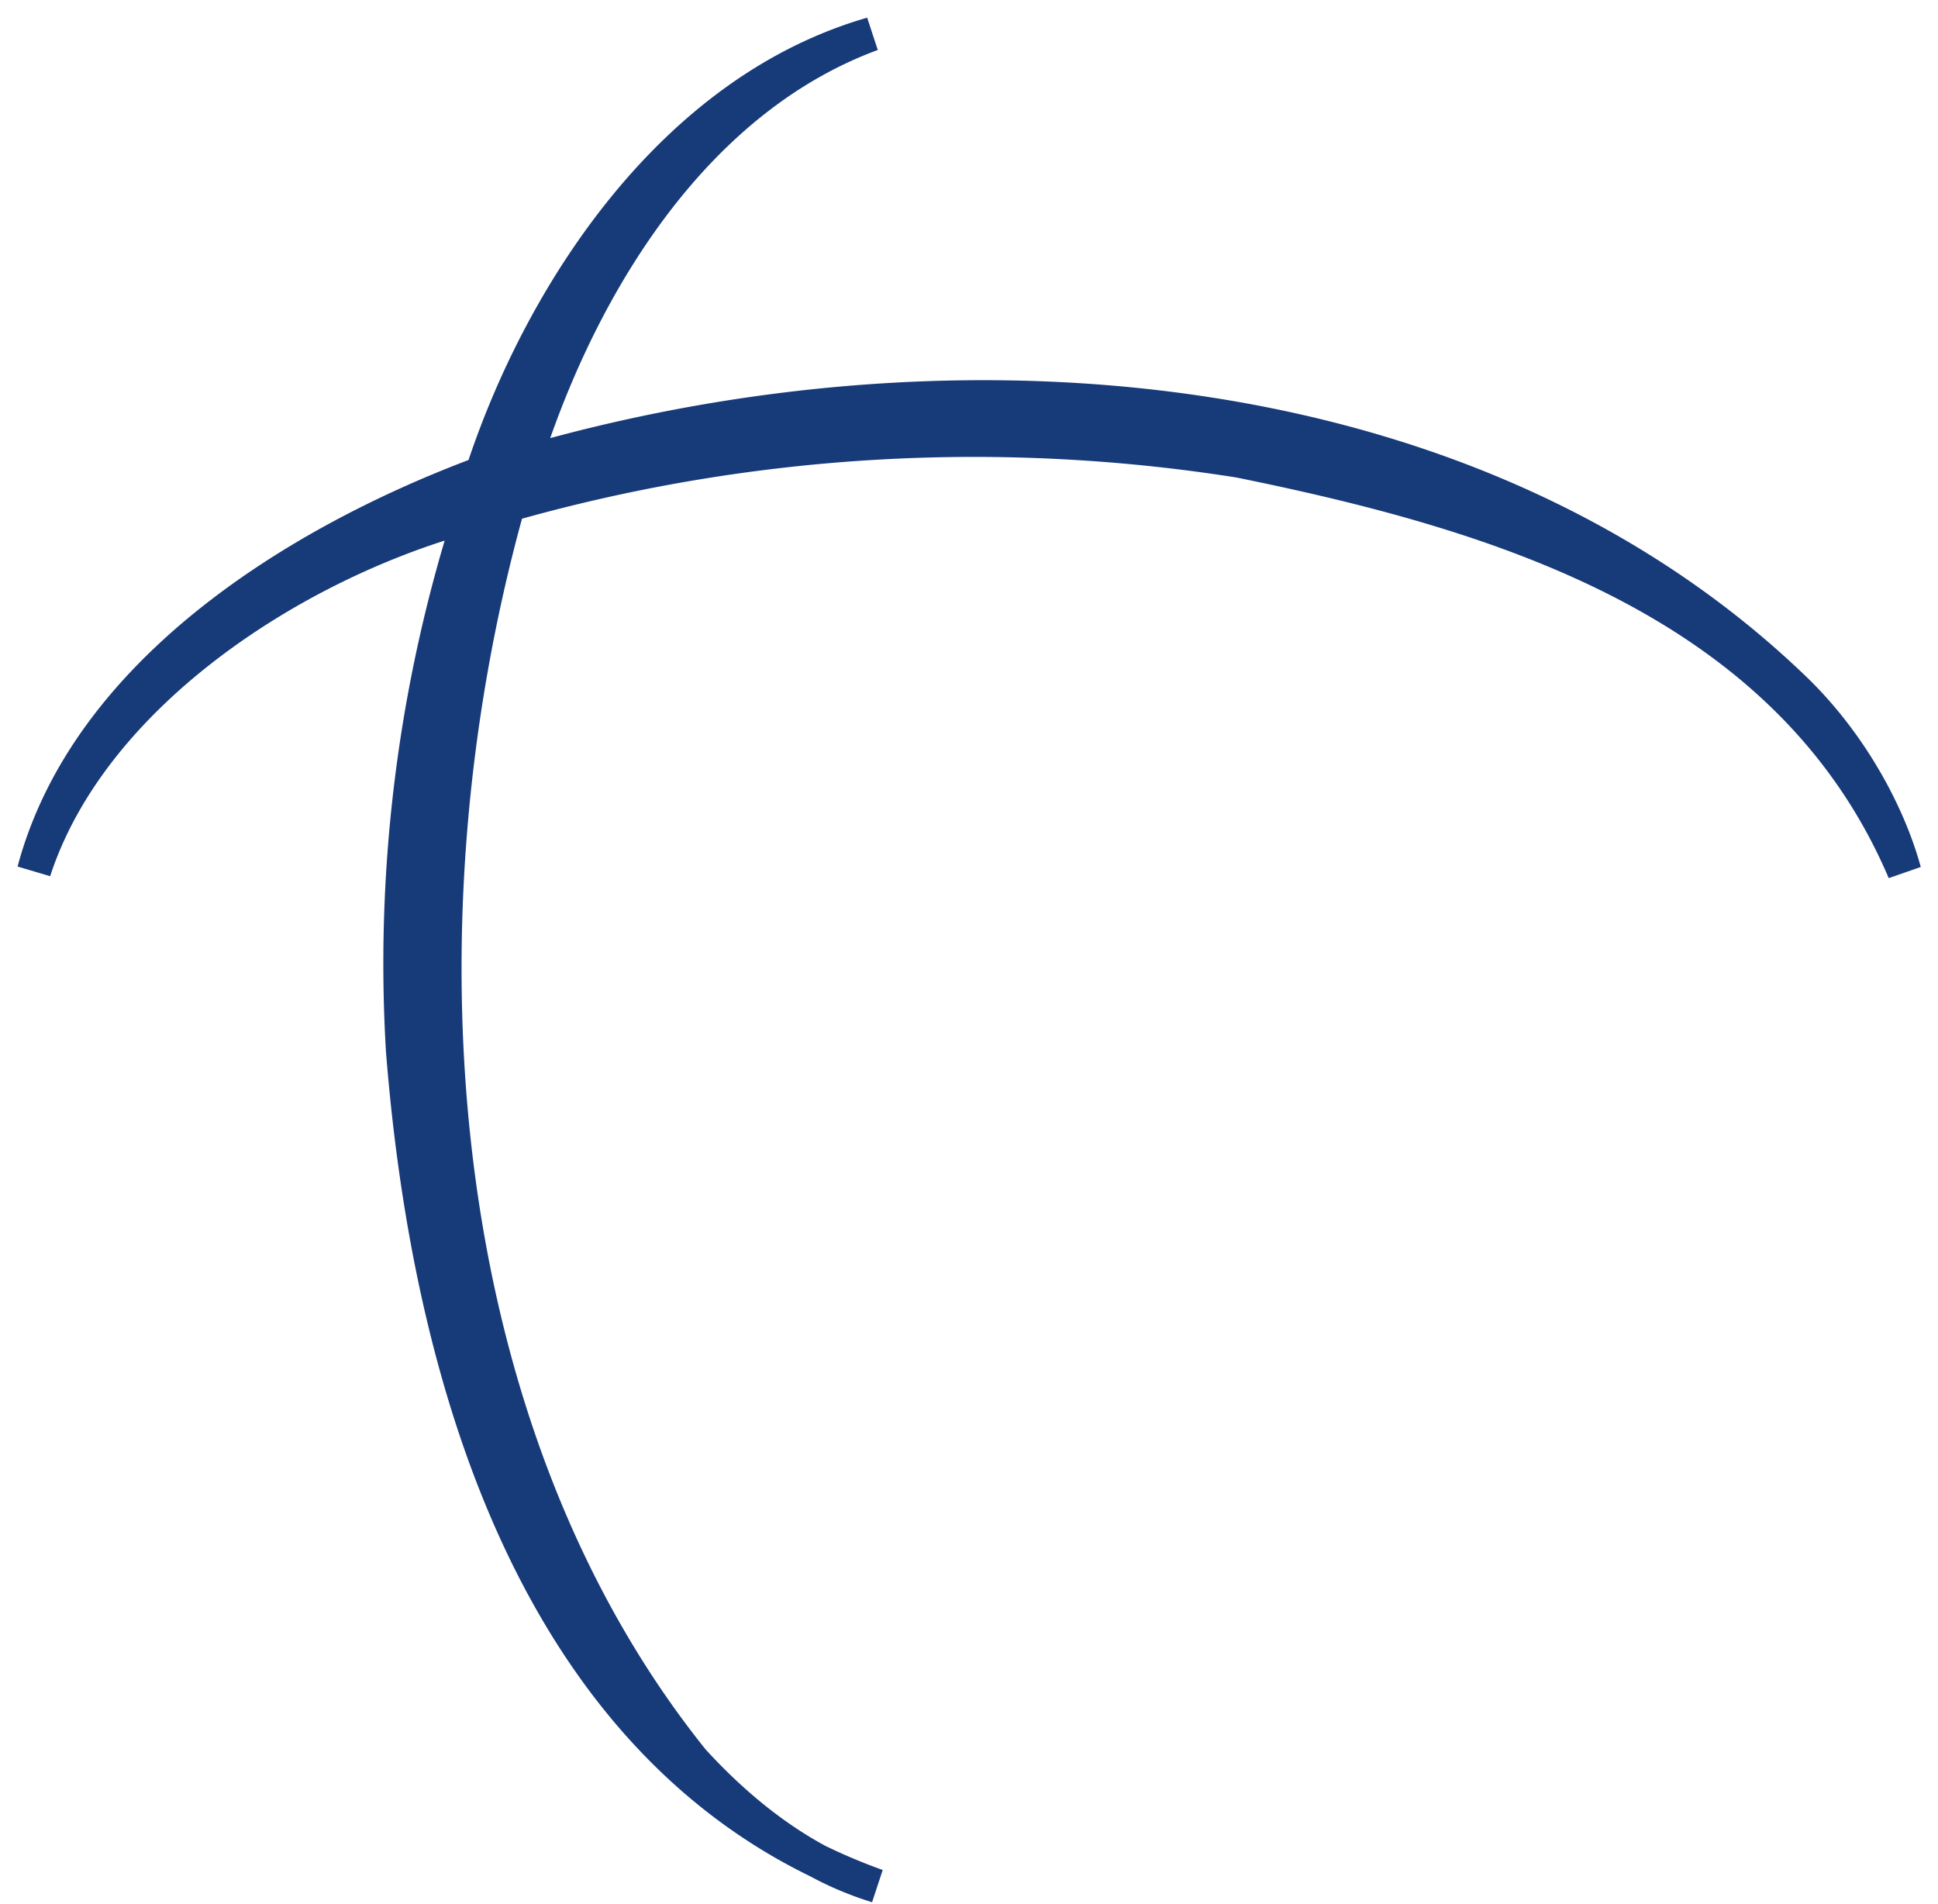 <svg fill="none" xmlns="http://www.w3.org/2000/svg" viewBox="0 0 57 56">
<defs><style>path {fill: #173A79;} @media (prefers-color-scheme: dark) {path { fill: white; }}</style></defs>
<path d="M25.649 55.944a9.977 9.977 0 0 1-1.818-.761c-4.127-2.01-6.967-5.434-8.89-9.442-2.187-4.557-3.203-9.894-3.592-14.85v-.01a43.788 43.788 0 0 1 1.729-14.982c-2.246.72-4.608 1.899-6.64 3.442-2.305 1.75-4.153 3.941-4.963 6.428l-.958-.284c.816-3.06 2.837-5.564 5.31-7.548 2.41-1.933 5.274-3.392 7.953-4.408C15.544 8.288 19.468 2.26 25.505.52l.312.95c-4.896 1.806-8 6.774-9.634 11.415 12.625-3.406 27.677-2.038 37.08 7.15l.003.004c1.608 1.604 2.74 3.678 3.227 5.459l-.942.328c-3.299-7.74-11.584-10.238-19.192-11.784a49.538 49.538 0 0 0-21.006 1.213c-3.29 12.009-2.3 26.598 5.397 36.192 1.06 1.162 2.256 2.157 3.535 2.845.536.26 1.095.496 1.677.704l-.313.95Z"/></svg>